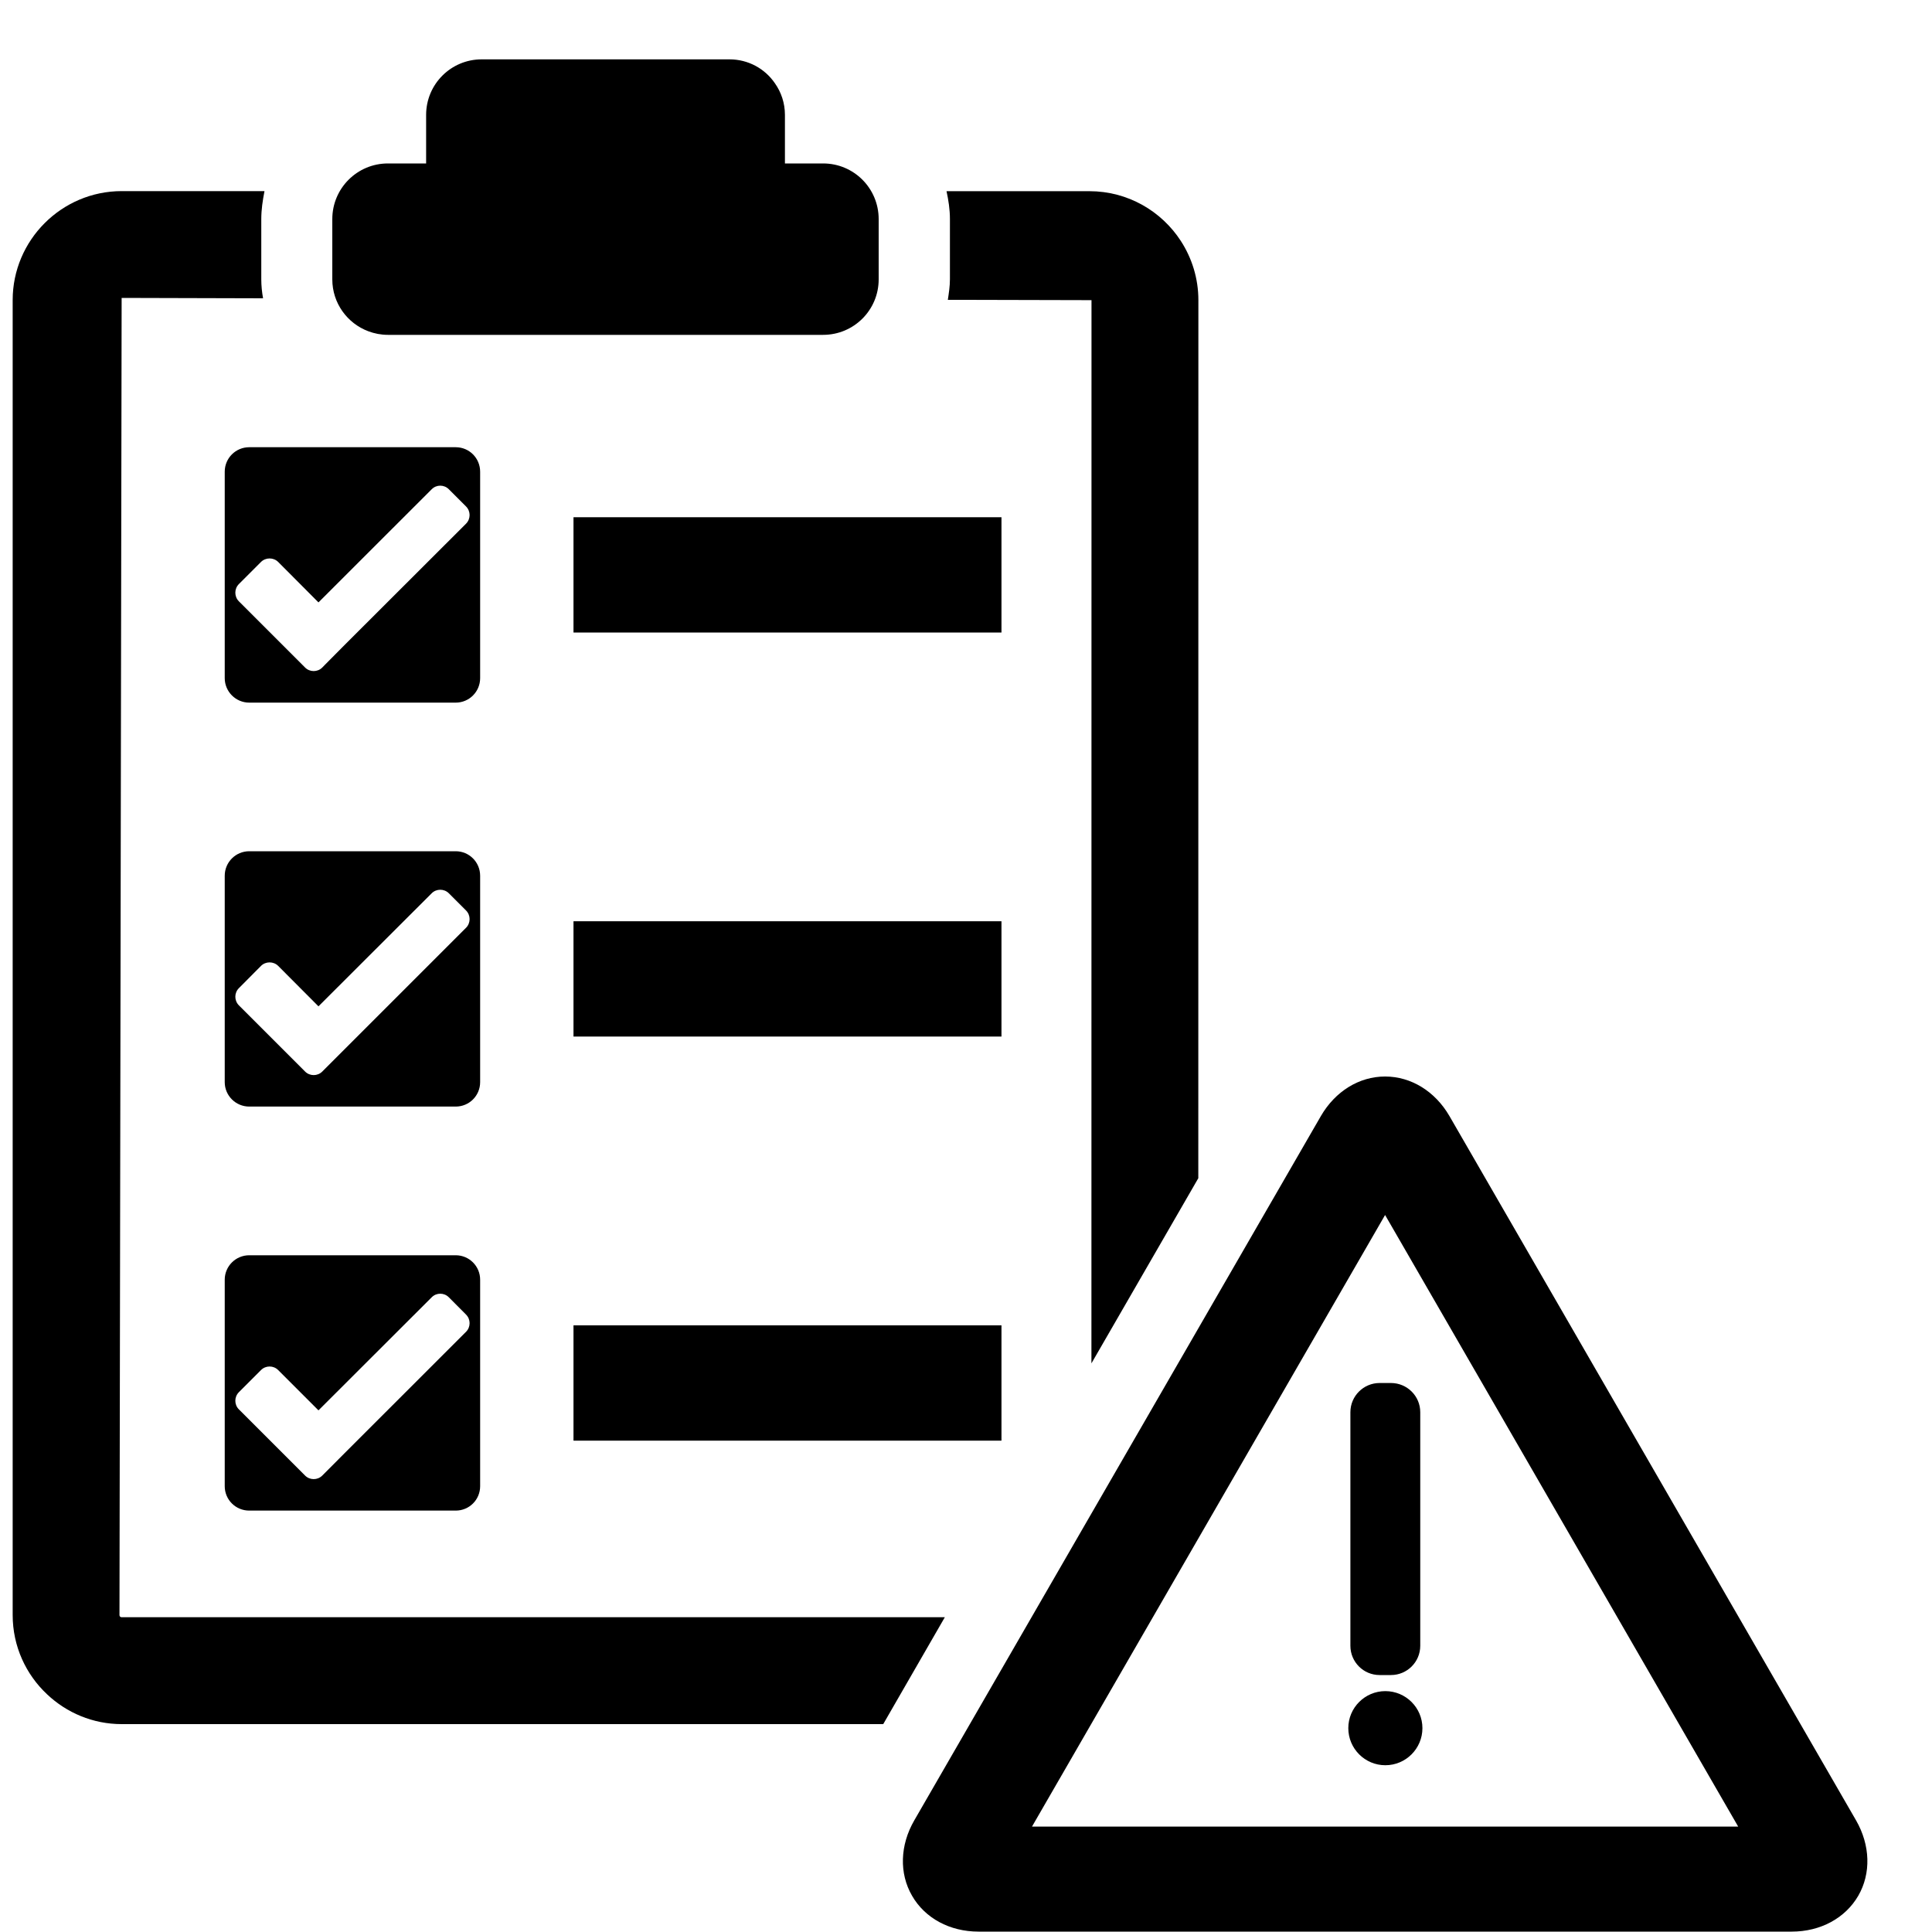 <svg width="25" height="25" viewBox="0 0 25 25" fill="none" xmlns="http://www.w3.org/2000/svg">
<path d="M11.37 2.835V3.615C11.37 4.012 11.049 4.333 10.651 4.333H5.02C4.93 4.333 4.844 4.316 4.765 4.286C4.494 4.184 4.3 3.923 4.3 3.615V2.835C4.3 2.437 4.622 2.115 5.02 2.115H5.514V1.487C5.514 1.09 5.835 0.768 6.233 0.768H9.439C9.684 0.768 9.899 0.89 10.027 1.077C10.109 1.193 10.157 1.334 10.157 1.487V2.115H10.651C11.049 2.115 11.37 2.437 11.37 2.835Z" fill="black"/>
<path d="M12.226 20.927L11.429 22.31H1.575C1.202 22.31 0.862 22.163 0.61 21.925C0.335 21.668 0.164 21.302 0.164 20.899V3.883C0.164 3.109 0.796 2.473 1.575 2.473H3.422V2.476C3.399 2.594 3.381 2.713 3.381 2.836V3.616C3.381 3.699 3.39 3.781 3.404 3.86L1.574 3.855L1.546 20.899C1.546 20.913 1.555 20.927 1.574 20.927L12.226 20.927Z" fill="black"/>
<path d="M15.507 3.884L15.506 15.246L14.123 17.642L14.124 3.884L12.497 3.88H12.265C12.278 3.793 12.292 3.705 12.292 3.614V2.834C12.292 2.709 12.273 2.59 12.248 2.474H14.097C14.593 2.474 15.029 2.731 15.28 3.118C15.423 3.339 15.507 3.602 15.507 3.884Z" fill="black"/>
<path d="M12.959 8.185H7.421V6.693H12.959V8.185Z" fill="black"/>
<path d="M5.897 5.787H3.225C3.05 5.787 2.908 5.928 2.908 6.104V8.775C2.908 8.949 3.05 9.092 3.225 9.092H5.897C6.072 9.092 6.213 8.95 6.213 8.775V6.104C6.213 5.928 6.072 5.787 5.897 5.787ZM6.031 6.776L4.455 8.35L4.203 8.604L4.17 8.638C4.109 8.699 4.009 8.699 3.948 8.638L3.091 7.781C3.03 7.72 3.03 7.619 3.091 7.558L3.377 7.272C3.438 7.211 3.539 7.211 3.6 7.272L4.121 7.795L5.586 6.331C5.647 6.269 5.747 6.269 5.808 6.331L6.03 6.553C6.092 6.615 6.092 6.714 6.031 6.776Z" fill="black"/>
<path d="M12.959 13.413H7.421V11.921H12.959V13.413Z" fill="black"/>
<path d="M5.897 11.015H3.225C3.05 11.015 2.908 11.157 2.908 11.332V14.003C2.908 14.177 3.05 14.319 3.225 14.319H5.897C6.072 14.319 6.213 14.178 6.213 14.003V11.332C6.213 11.157 6.072 11.015 5.897 11.015ZM6.031 12.005L4.17 13.866C4.109 13.927 4.009 13.927 3.948 13.866L3.091 13.009C3.03 12.947 3.03 12.848 3.091 12.787L3.377 12.499C3.438 12.438 3.539 12.438 3.6 12.499L4.121 13.022L5.586 11.559C5.647 11.498 5.747 11.498 5.808 11.559L6.03 11.781C6.092 11.843 6.092 11.943 6.031 12.005Z" fill="black"/>
<path d="M12.959 18.642H7.421V17.15H12.959V18.642Z" fill="black"/>
<path d="M5.897 16.243H3.225C3.05 16.243 2.908 16.385 2.908 16.559V19.231C2.908 19.407 3.05 19.547 3.225 19.547H5.897C6.072 19.547 6.213 19.407 6.213 19.231V16.559C6.213 16.385 6.072 16.243 5.897 16.243ZM6.031 17.233L4.455 18.808L4.203 19.061L4.17 19.094C4.109 19.155 4.009 19.155 3.948 19.094L3.091 18.237C3.03 18.176 3.03 18.076 3.091 18.015L3.377 17.729C3.438 17.667 3.539 17.667 3.6 17.729L4.121 18.25L5.586 16.787C5.647 16.725 5.747 16.725 5.808 16.787L6.03 17.01C6.092 17.072 6.092 17.171 6.031 17.233Z" fill="black"/>
<path d="M24.017 23.555L18.756 14.442C18.57 14.121 18.259 13.93 17.923 13.93C17.588 13.93 17.278 14.121 17.092 14.442L11.831 23.555C11.645 23.876 11.634 24.242 11.802 24.531C11.969 24.822 12.291 24.995 12.662 24.995H23.185C23.556 24.995 23.877 24.822 24.046 24.531C24.213 24.242 24.202 23.876 24.017 23.555ZM13.354 23.636L17.923 15.722L22.492 23.636H13.354Z" fill="black"/>
<path d="M18.378 21.296C18.378 21.506 18.208 21.675 17.999 21.675H17.852C17.643 21.675 17.474 21.506 17.474 21.296V18.274C17.474 18.065 17.644 17.896 17.852 17.896H17.999C18.208 17.896 18.378 18.065 18.378 18.274V21.296Z" fill="black"/>
<path d="M17.926 22.842C18.191 22.842 18.406 22.627 18.406 22.362C18.406 22.098 18.191 21.883 17.926 21.883C17.662 21.883 17.447 22.098 17.447 22.362C17.447 22.627 17.662 22.842 17.926 22.842Z" fill="black"/>
</svg>
